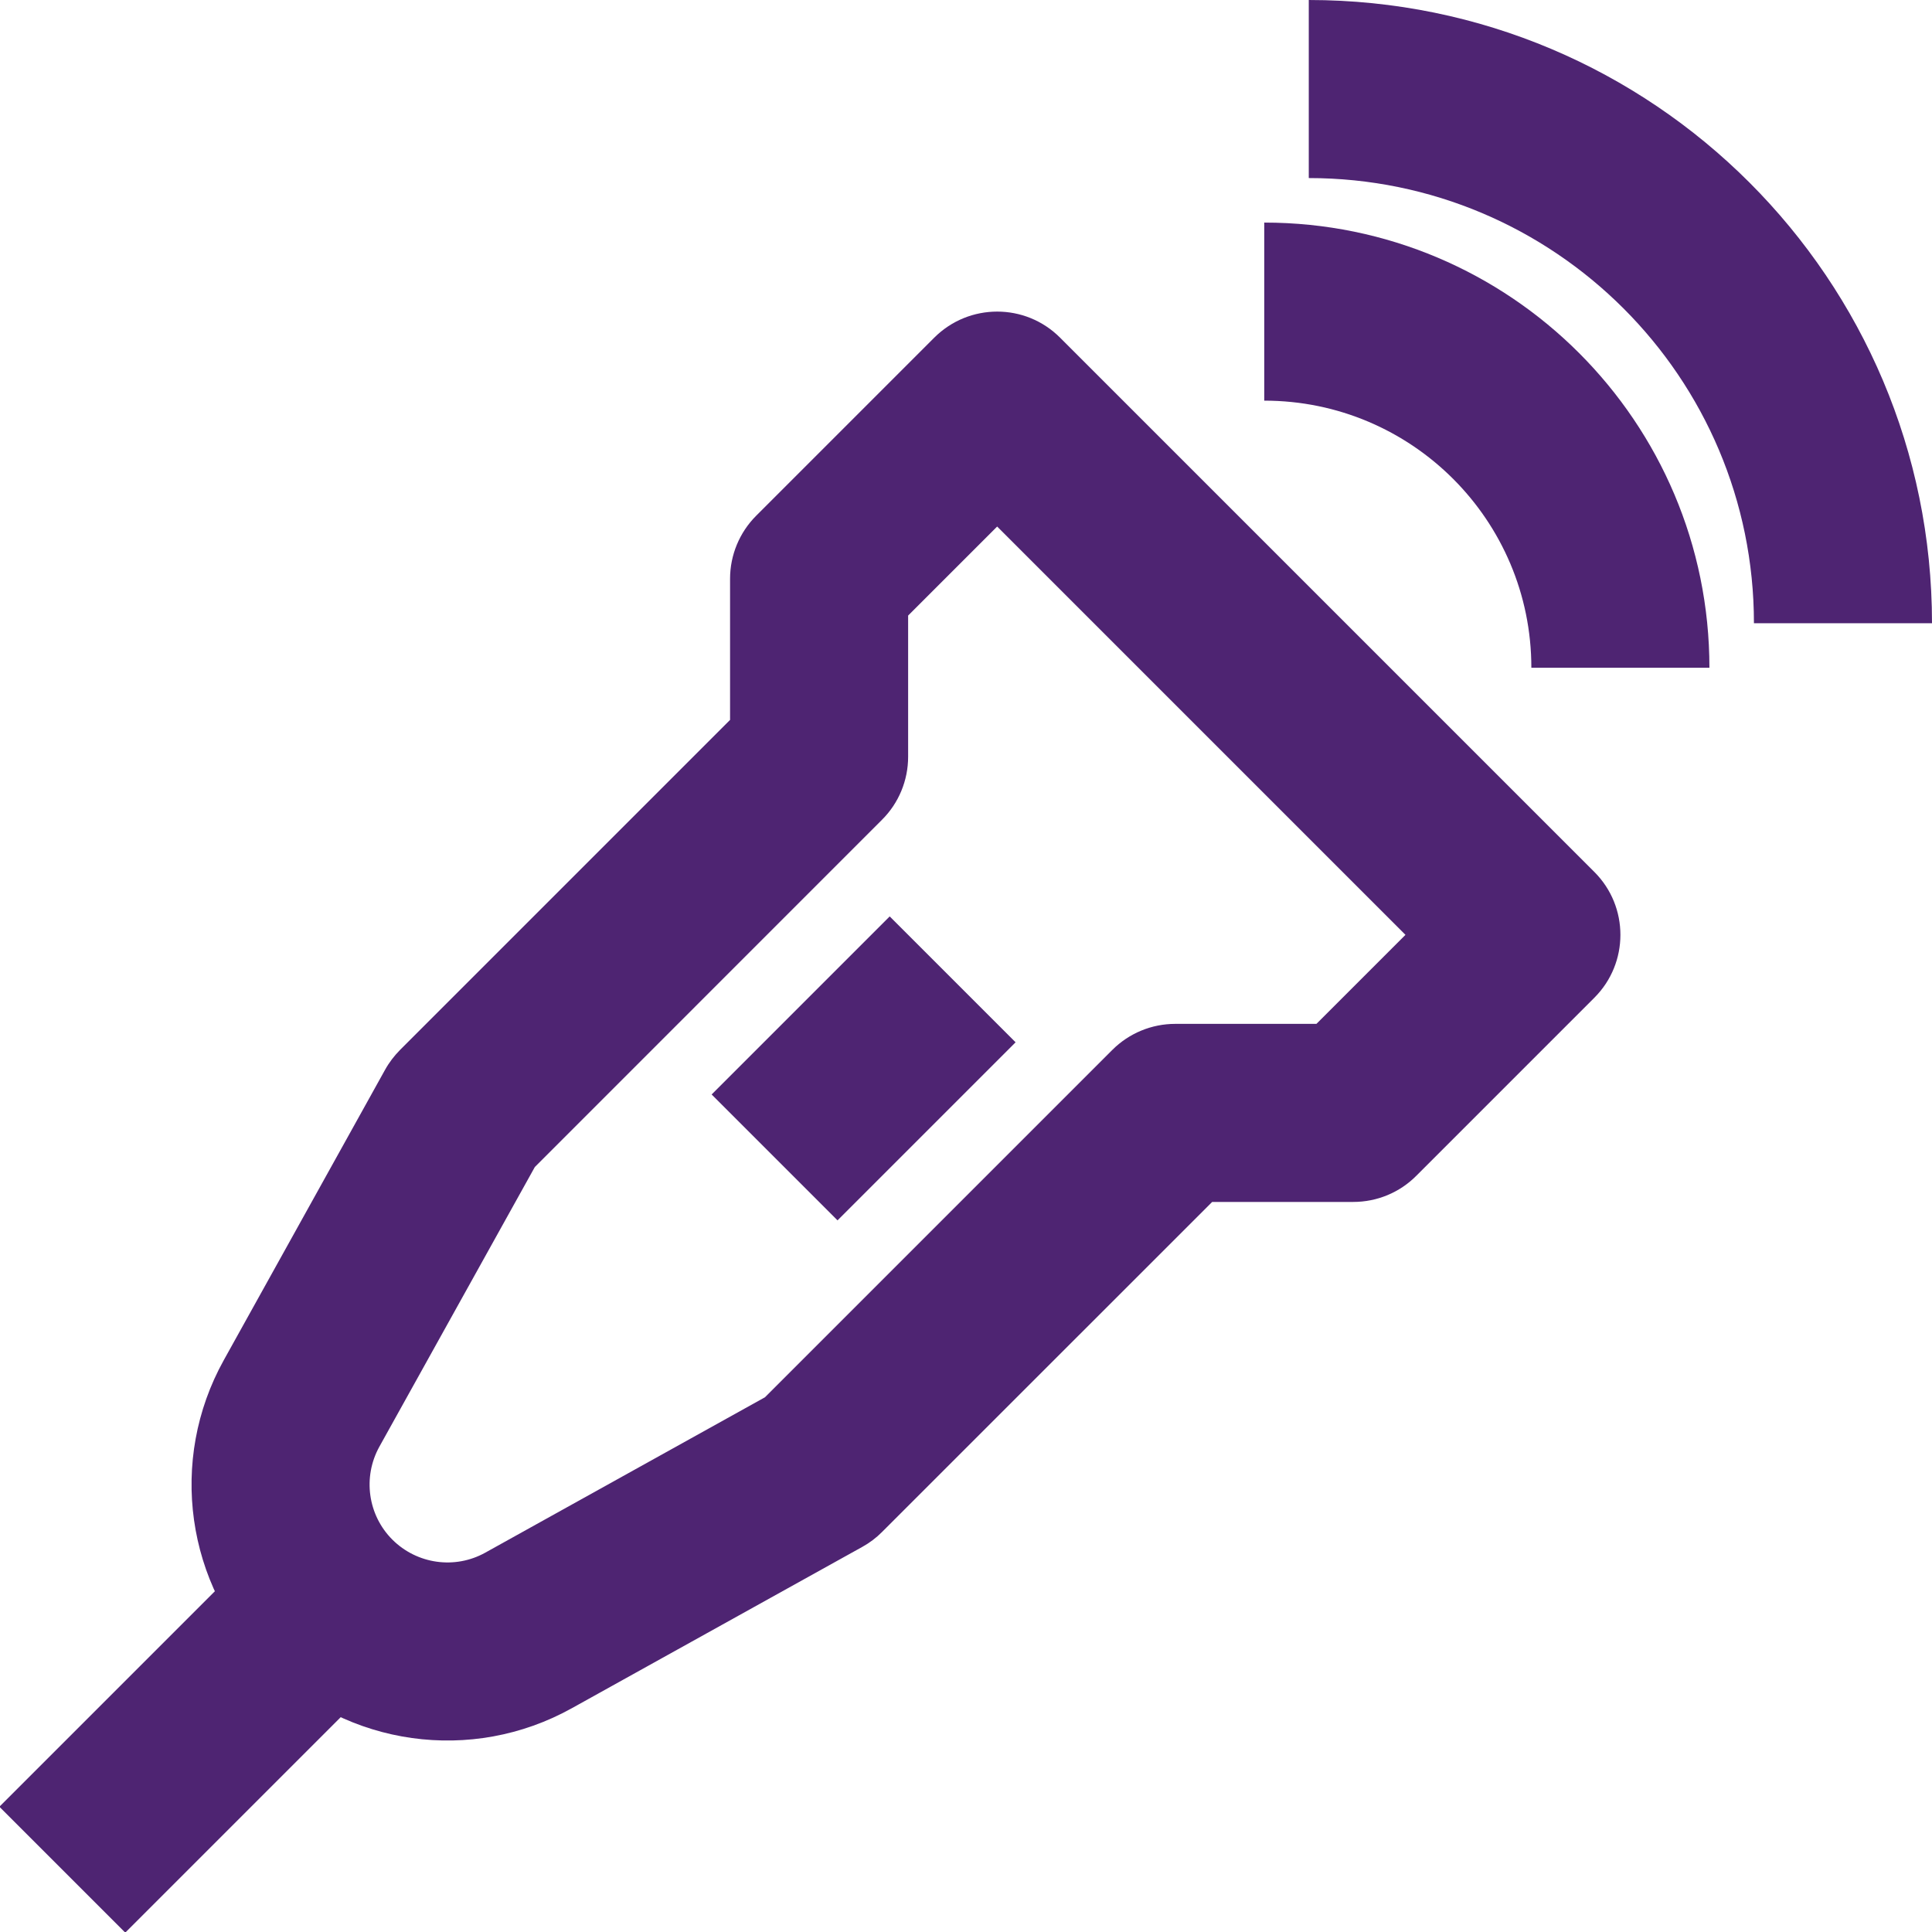 <?xml version="1.0" encoding="UTF-8" standalone="no"?><svg xmlns="http://www.w3.org/2000/svg" xmlns:xlink="http://www.w3.org/1999/xlink" fill="none" height="21.7" preserveAspectRatio="xMidYMid meet" style="fill: none" version="1" viewBox="1.3 1.0 21.7 21.7" width="21.7" zoomAndPan="magnify"><g id="change1_1"><path clip-rule="evenodd" d="M5.707 19.707L2.707 22.707L1.293 21.293L4.293 18.293L5.707 19.707Z" fill="#4e2472" fill-rule="evenodd"/></g><g id="change1_2"><path clip-rule="evenodd" d="M11.793 4.793C12.184 4.402 12.817 4.402 13.207 4.793L19.207 10.793C19.598 11.183 19.598 11.817 19.207 12.207L17.207 14.207C17.02 14.395 16.766 14.5 16.5 14.5H14.915L11.207 18.207C11.142 18.273 11.067 18.329 10.986 18.374L7.722 20.187C6.6 20.811 5.201 20.615 4.293 19.707C3.386 18.799 3.19 17.4 3.813 16.278L5.626 13.014C5.671 12.933 5.728 12.859 5.793 12.793L9.5 9.086V7.5C9.5 7.235 9.606 6.98 9.793 6.793L11.793 4.793ZM11.5 7.914V9.5C11.5 9.765 11.395 10.02 11.207 10.207L7.307 14.108L5.561 17.249C5.372 17.591 5.431 18.017 5.707 18.293C5.984 18.569 6.41 18.629 6.751 18.439L9.892 16.694L13.793 12.793C13.981 12.605 14.235 12.5 14.5 12.5H16.086L17.086 11.5L12.5 6.914L11.5 7.914Z" fill="#4e2472" fill-rule="evenodd"/></g><g id="change1_3"><path clip-rule="evenodd" d="M9.293 13.293L11.293 11.293L12.707 12.707L10.707 14.707L9.293 13.293Z" fill="#4e2472" fill-rule="evenodd"/></g><g id="change1_4"><path clip-rule="evenodd" d="M21 8C21 5.239 18.761 3 16 3V1C19.866 1 23 4.134 23 8H21Z" fill="#4e2472" fill-rule="evenodd"/></g><g id="change1_5"><path clip-rule="evenodd" d="M18.5 8.5C18.5 6.843 17.157 5.5 15.5 5.5V3.5C18.261 3.5 20.5 5.739 20.5 8.5H18.5Z" fill="#4e2472" fill-rule="evenodd"/></g></svg>